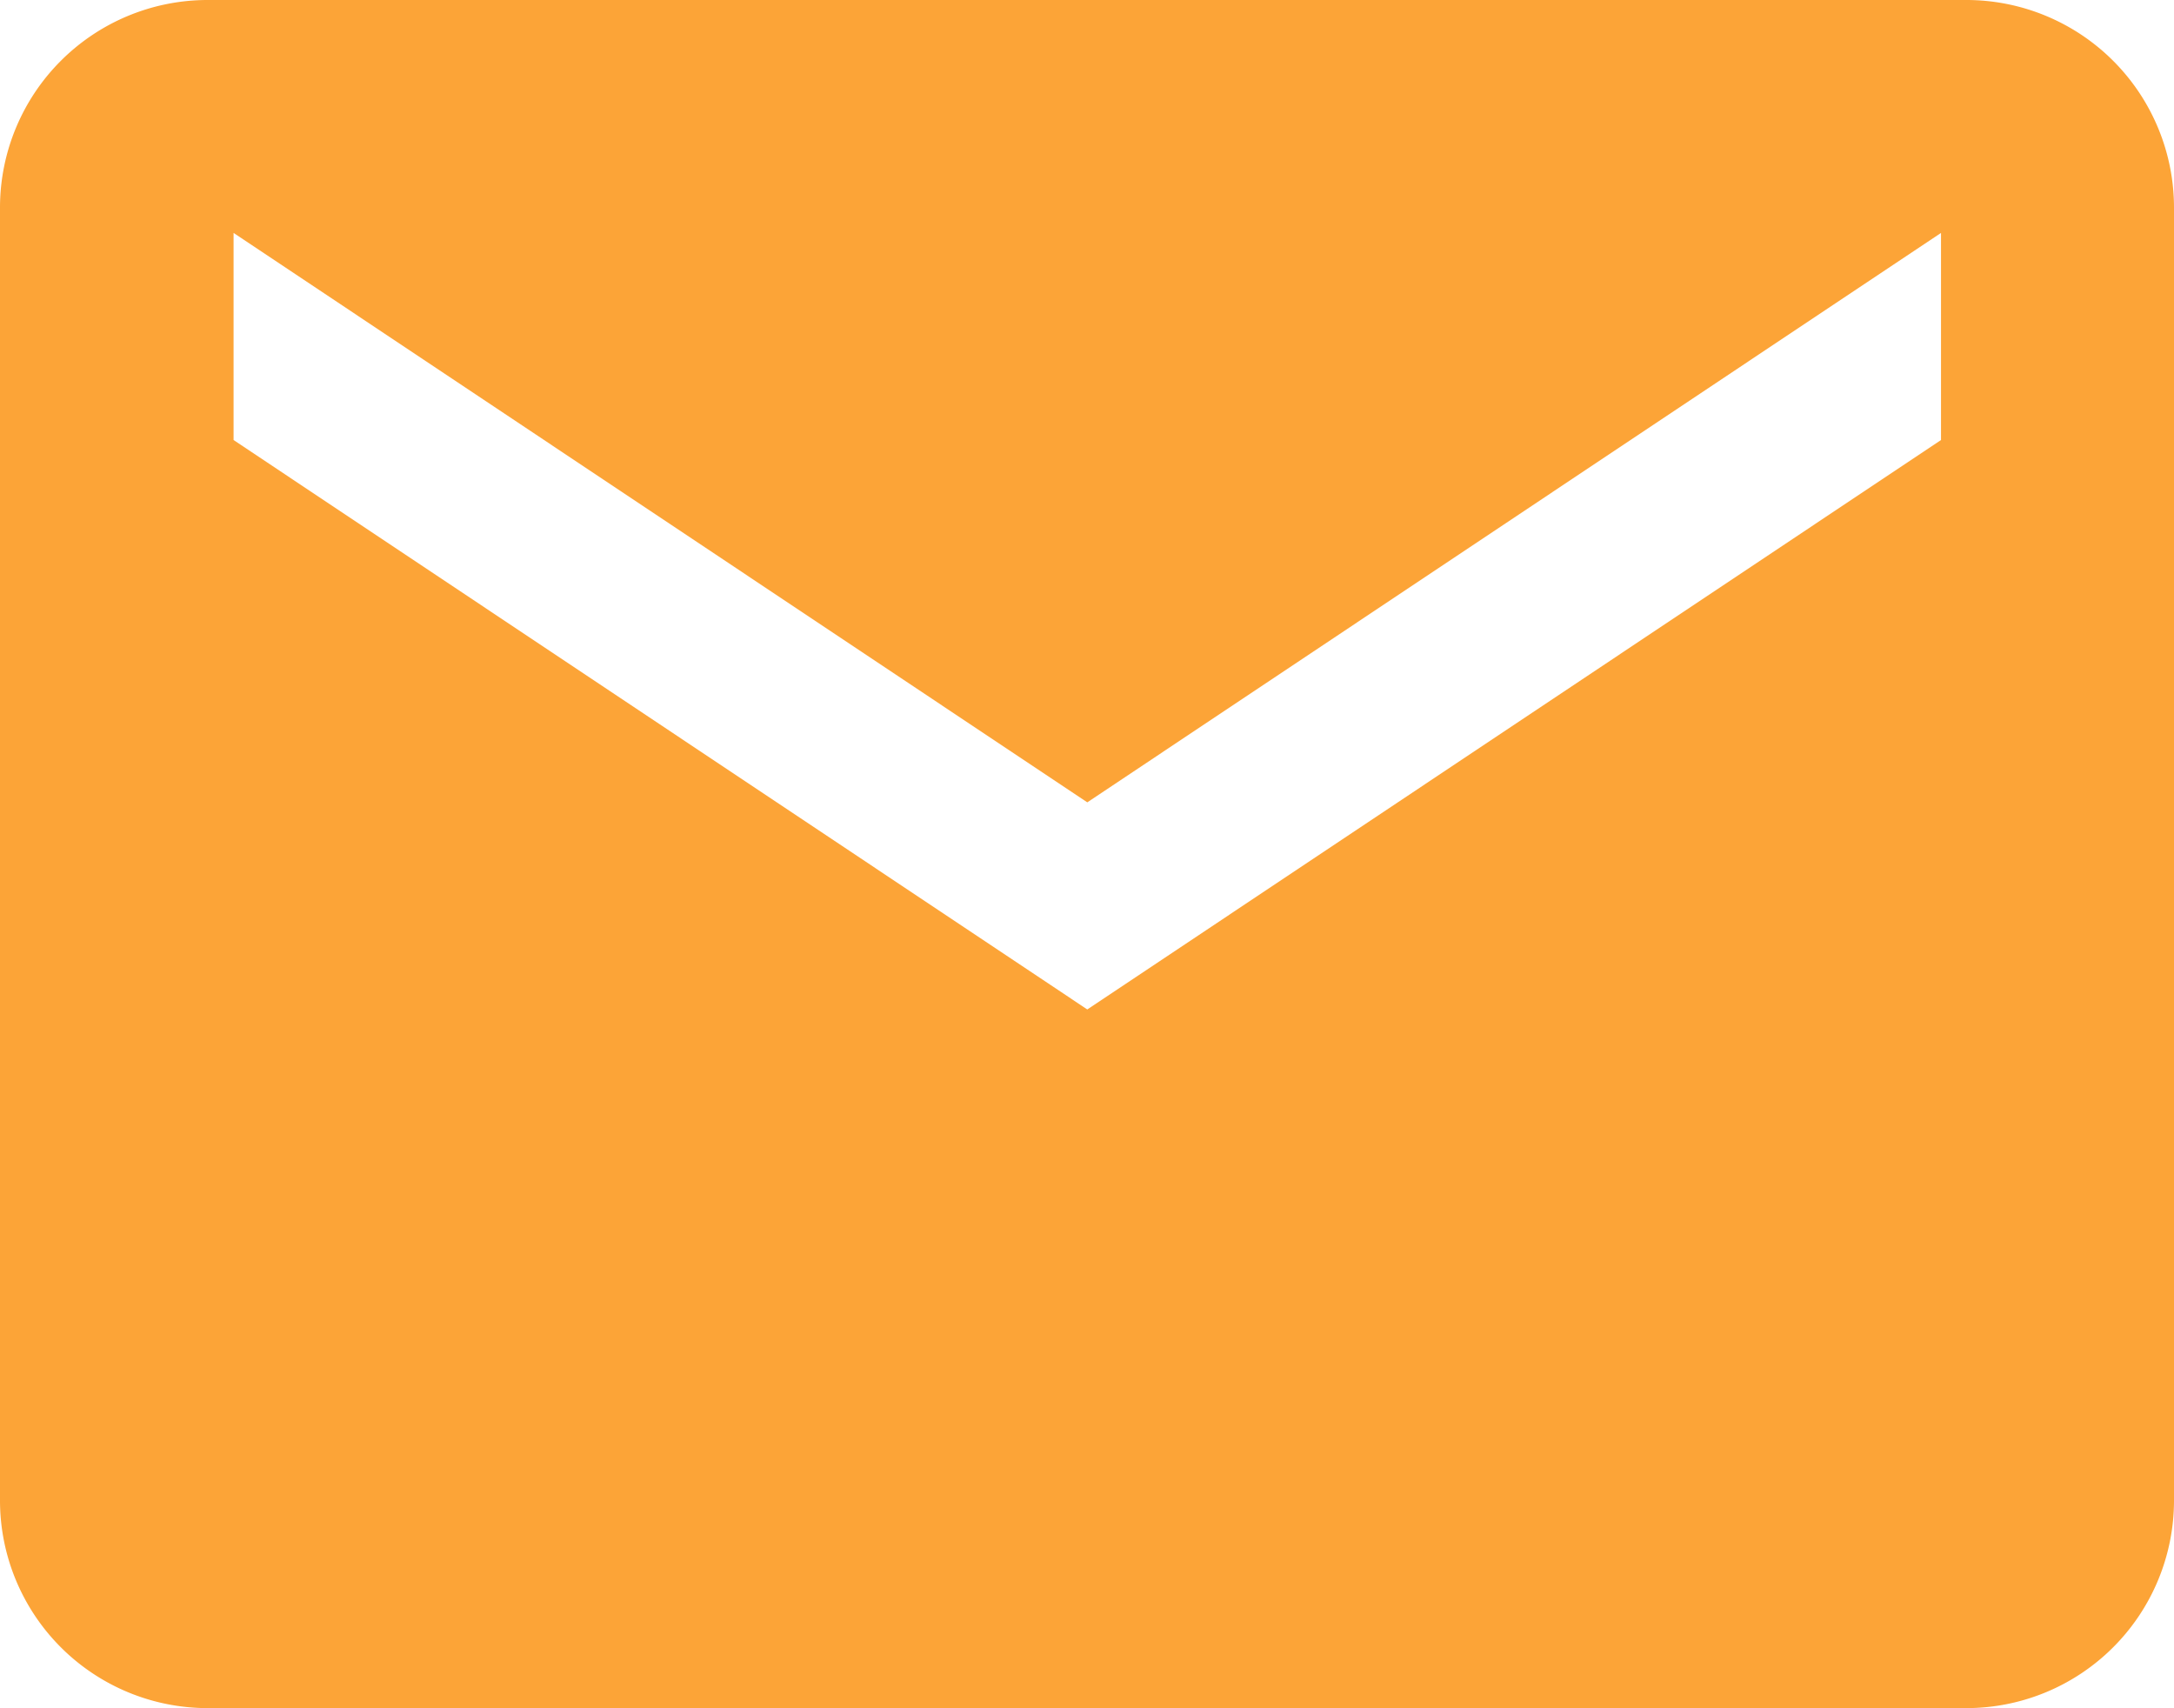 <svg xmlns="http://www.w3.org/2000/svg" width="22.664" height="17.807" viewBox="0 0 22.664 17.807">
  <path id="Icon_ionic-md-mail" data-name="Icon ionic-md-mail" d="M22.755,5.625H4.409A2.165,2.165,0,0,0,2.25,7.783v13.49a2.165,2.165,0,0,0,2.159,2.158H22.755a2.165,2.165,0,0,0,2.159-2.158V7.783A2.165,2.165,0,0,0,22.755,5.625Zm-.27,4.587-8.9,5.936-8.9-5.936V8.053l8.9,5.936,8.9-5.936Z" transform="translate(-2.25 -5.625)" fill="#fca437"/>
</svg>
